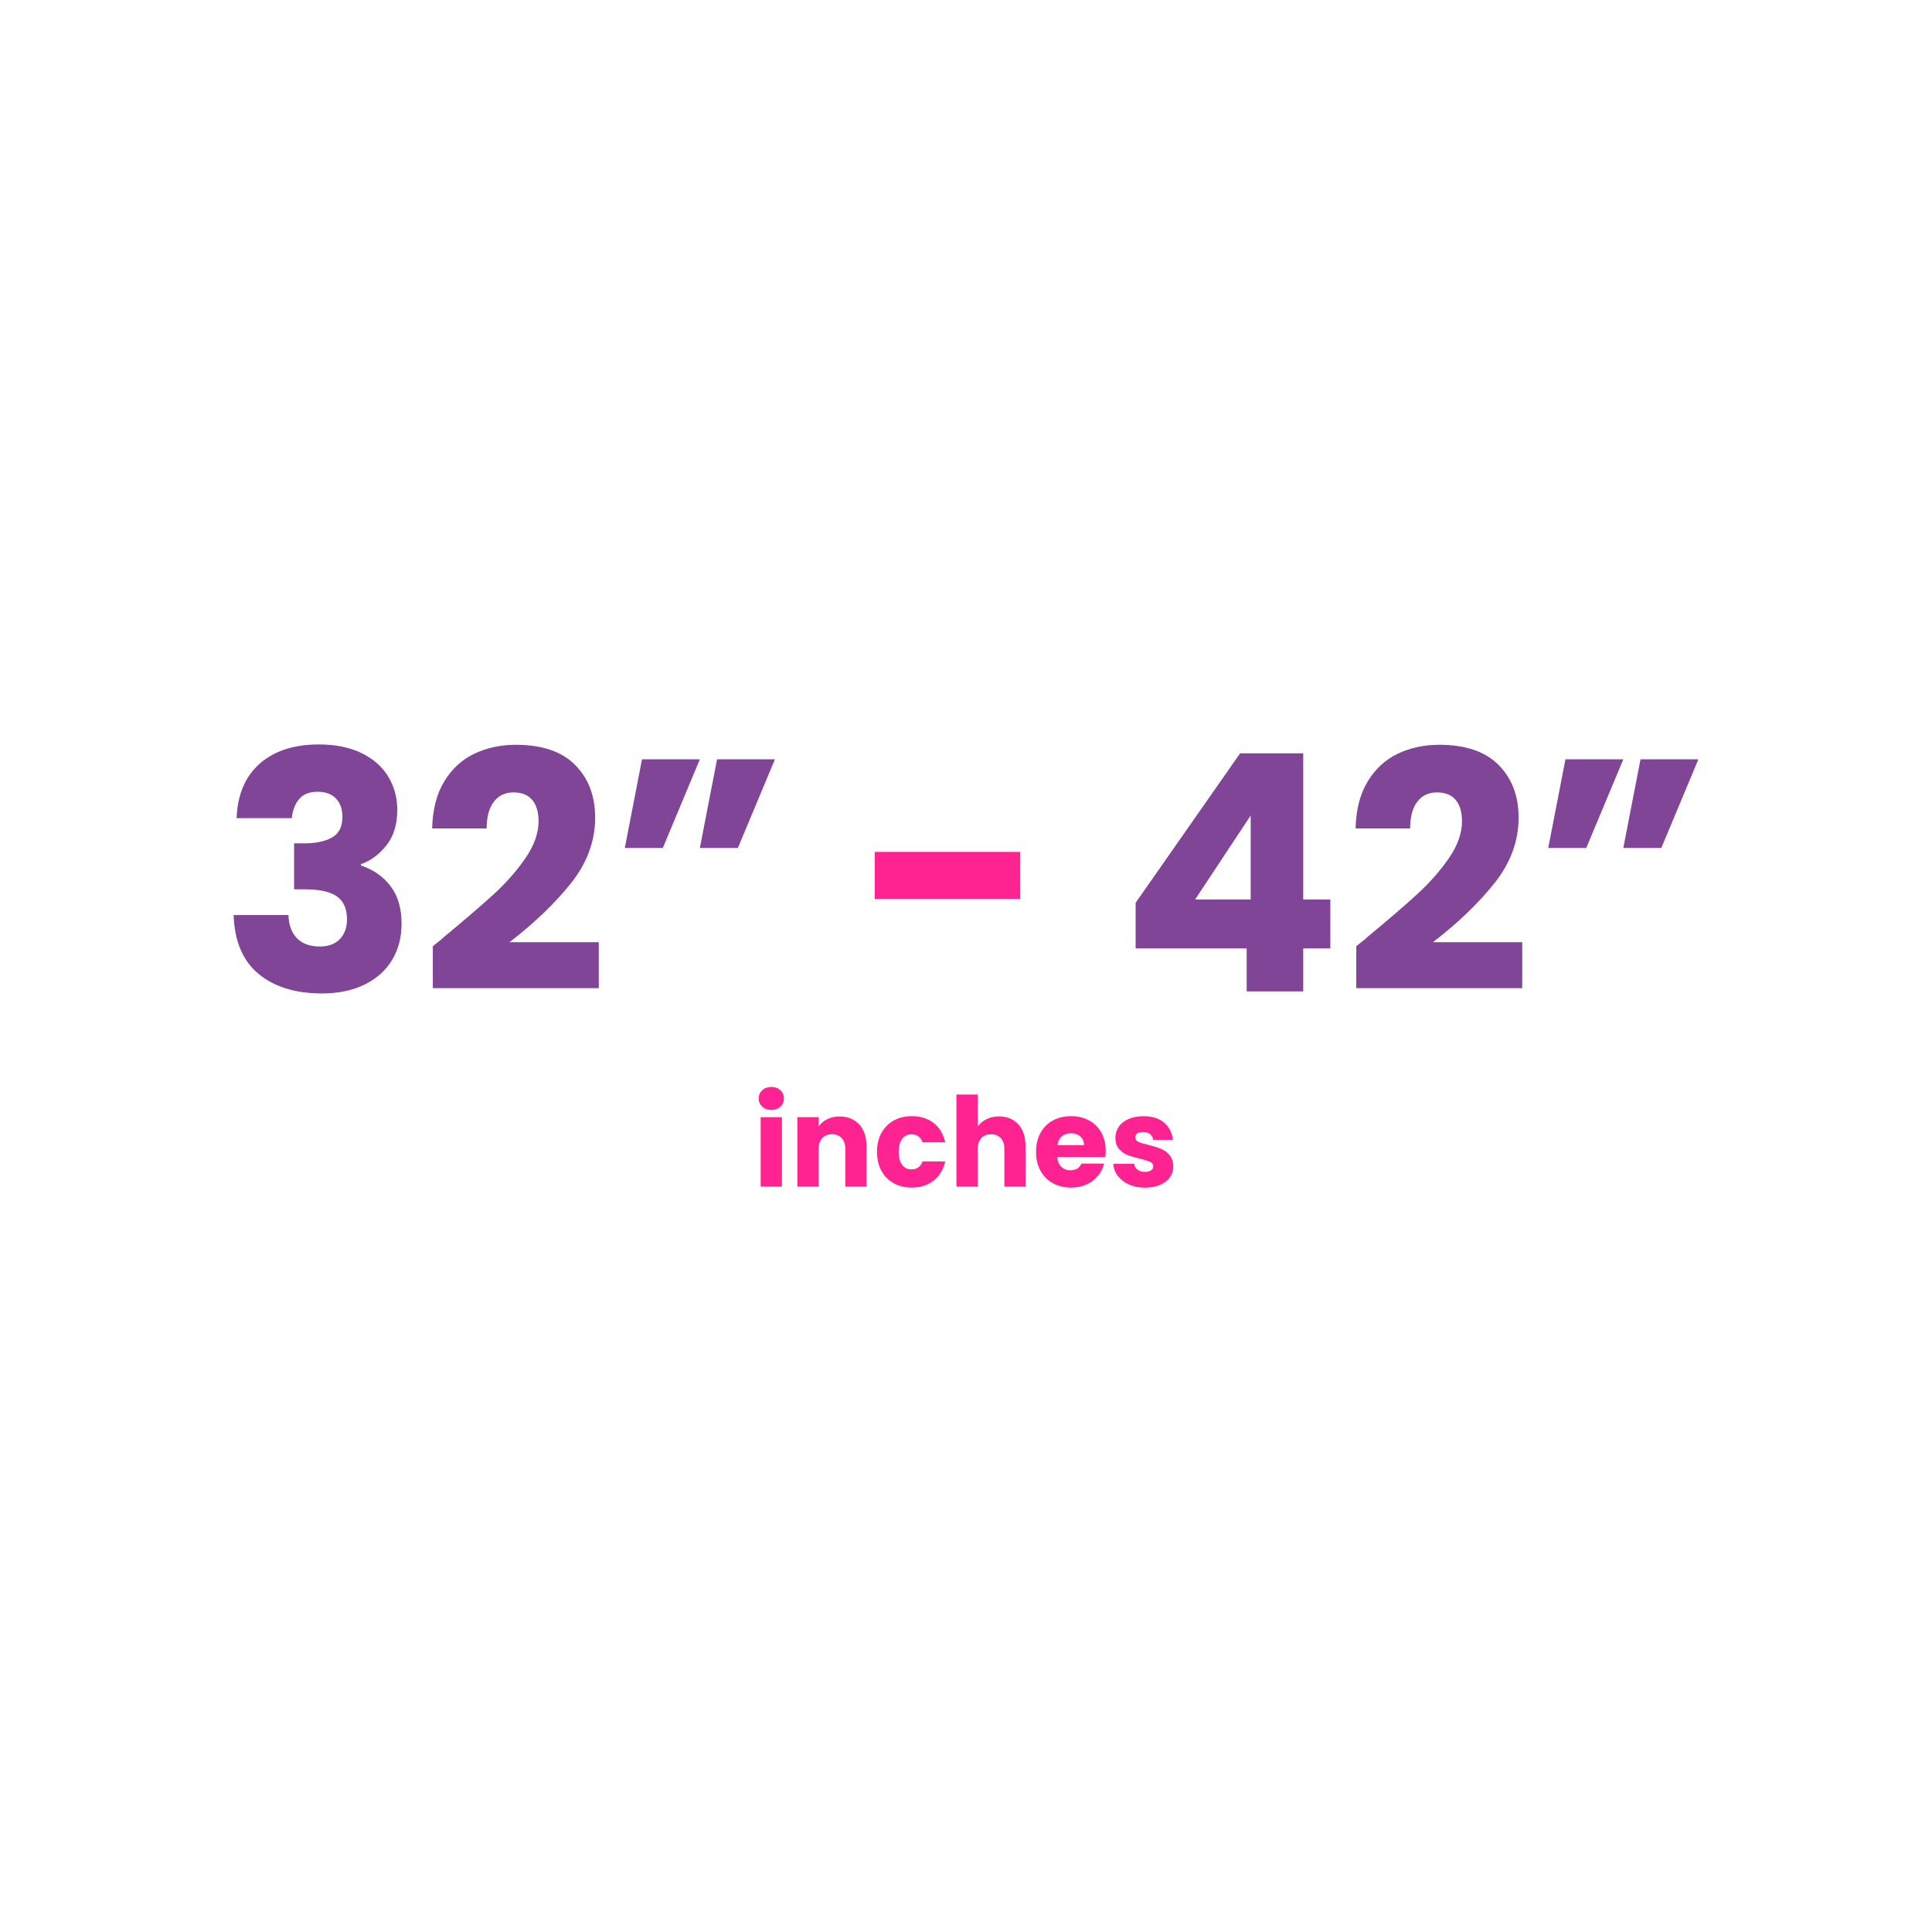 <?xml version="1.0" encoding="UTF-8"?>
<svg id="Layer_1" data-name="Layer 1" xmlns="http://www.w3.org/2000/svg" viewBox="0 0 400 400">
  <defs>
    <style>
      .cls-1 {
        fill: #ff2391;
      }

      .cls-2 {
        fill: #804597;
      }
    </style>
  </defs>
  <g>
    <path class="cls-2" d="m53.78,158.1c3.01-2.65,7.1-3.97,12.25-3.97,3.42,0,6.35.59,8.8,1.78,2.44,1.19,4.29,2.81,5.54,4.86,1.25,2.05,1.88,4.36,1.88,6.91,0,3.01-.75,5.47-2.26,7.36-1.51,1.89-3.26,3.18-5.27,3.87v.27c2.6.87,4.65,2.31,6.16,4.31,1.51,2.01,2.26,4.59,2.26,7.74,0,2.83-.65,5.33-1.95,7.5-1.3,2.17-3.19,3.87-5.68,5.1-2.49,1.23-5.44,1.85-8.86,1.85-5.48,0-9.85-1.35-13.11-4.04-3.26-2.69-4.99-6.75-5.17-12.19h11.36c.04,2.01.62,3.59,1.71,4.76,1.1,1.16,2.69,1.75,4.79,1.75,1.78,0,3.16-.51,4.14-1.54.98-1.03,1.47-2.38,1.47-4.07,0-2.19-.7-3.78-2.09-4.76-1.39-.98-3.62-1.47-6.67-1.47h-2.19v-9.52h2.19c2.33,0,4.21-.4,5.65-1.2,1.44-.8,2.16-2.23,2.16-4.28,0-1.64-.46-2.92-1.37-3.83-.91-.91-2.17-1.37-3.76-1.37-1.74,0-3.02.52-3.87,1.57-.85,1.05-1.33,2.35-1.47,3.9h-11.43c.18-4.88,1.78-8.65,4.79-11.29Z"/>
    <path class="cls-2" d="m91.71,194.17c4.47-3.7,8-6.73,10.58-9.1,2.58-2.37,4.76-4.86,6.54-7.46,1.78-2.6,2.67-5.13,2.67-7.6,0-1.87-.43-3.33-1.3-4.38-.87-1.05-2.17-1.57-3.9-1.57s-3.09.65-4.07,1.95c-.98,1.3-1.47,3.14-1.47,5.51h-11.29c.09-3.88.92-7.12,2.5-9.72,1.57-2.6,3.65-4.52,6.23-5.75,2.58-1.23,5.44-1.85,8.59-1.85,5.43,0,9.53,1.39,12.29,4.18,2.76,2.78,4.14,6.41,4.14,10.88,0,4.88-1.67,9.41-5,13.59-3.33,4.18-7.58,8.25-12.73,12.22h18.48v9.52h-34.36v-8.69c1.55-1.23,2.26-1.8,2.12-1.71Z"/>
    <path class="cls-2" d="m132.92,157.21h11.98l-7.67,18.35h-7.87l3.56-18.35Zm15.54,0h11.98l-7.67,18.35h-7.87l3.56-18.35Z"/>
    <path class="cls-1" d="m211.23,176.38v9.72h-30.12v-9.72h30.12Z"/>
    <path class="cls-2" d="m235.12,196.36v-9.45l21.63-30.94h13.07v30.26h5.61v10.13h-5.61v8.9h-11.71v-8.9h-23Zm23.82-27.52l-11.5,17.39h11.5v-17.39Z"/>
    <path class="cls-2" d="m282.9,194.17c4.47-3.7,8-6.73,10.58-9.1,2.58-2.37,4.76-4.86,6.54-7.46,1.78-2.6,2.67-5.13,2.67-7.6,0-1.87-.43-3.33-1.3-4.38-.87-1.05-2.17-1.57-3.9-1.57s-3.09.65-4.07,1.95c-.98,1.3-1.47,3.14-1.47,5.51h-11.29c.09-3.88.92-7.12,2.5-9.72,1.57-2.6,3.65-4.52,6.23-5.75,2.58-1.23,5.44-1.85,8.59-1.85,5.43,0,9.53,1.39,12.29,4.18,2.76,2.78,4.14,6.41,4.14,10.88,0,4.88-1.67,9.41-5,13.59-3.33,4.18-7.58,8.25-12.73,12.22h18.48v9.52h-34.36v-8.69c1.55-1.23,2.26-1.8,2.12-1.71Z"/>
    <path class="cls-2" d="m324.11,157.21h11.98l-7.67,18.35h-7.87l3.56-18.35Zm15.54,0h11.98l-7.67,18.35h-7.87l3.56-18.35Z"/>
  </g>
  <g>
    <path class="cls-1" d="m157.81,229.12c-.49-.46-.73-1.02-.73-1.69s.24-1.26.73-1.71c.49-.45,1.12-.68,1.89-.68s1.38.23,1.87.68c.49.46.73,1.03.73,1.71s-.24,1.23-.73,1.69c-.49.46-1.11.68-1.87.68s-1.4-.23-1.89-.68Zm4.08,2.18v14.37h-4.4v-14.37h4.4Z"/>
    <path class="cls-1" d="m177.88,232.78c1,1.09,1.51,2.59,1.51,4.49v8.4h-4.38v-7.8c0-.96-.25-1.71-.75-2.24-.5-.53-1.17-.8-2.01-.8s-1.51.27-2.01.8c-.5.53-.75,1.28-.75,2.24v7.8h-4.4v-14.37h4.4v1.91c.45-.64,1.05-1.14,1.8-1.51.76-.37,1.61-.55,2.55-.55,1.68,0,3.03.55,4.03,1.64Z"/>
    <path class="cls-1" d="m182.49,234.57c.61-1.12,1.46-1.97,2.55-2.58s2.34-.9,3.75-.9c1.8,0,3.31.47,4.52,1.42s2,2.27,2.38,3.99h-4.69c-.4-1.1-1.16-1.65-2.29-1.65-.81,0-1.45.31-1.93.94-.48.63-.72,1.52-.72,2.69s.24,2.06.72,2.69c.48.63,1.12.94,1.93.94,1.13,0,1.9-.55,2.29-1.65h4.69c-.38,1.68-1.18,3-2.4,3.97-1.22.96-2.72,1.44-4.51,1.44-1.41,0-2.66-.3-3.75-.9s-1.94-1.46-2.55-2.58c-.61-1.12-.91-2.42-.91-3.91s.3-2.8.91-3.92Z"/>
    <path class="cls-1" d="m210.83,232.78c1,1.09,1.49,2.59,1.49,4.49v8.4h-4.38v-7.8c0-.96-.25-1.71-.75-2.24-.5-.53-1.17-.8-2.01-.8s-1.51.27-2.01.8c-.5.53-.75,1.28-.75,2.24v7.8h-4.4v-19.06h4.4v6.62c.45-.64,1.06-1.14,1.83-1.52.77-.38,1.64-.57,2.6-.57,1.65,0,2.97.55,3.97,1.64Z"/>
    <path class="cls-1" d="m228.86,239.54h-9.97c.07.89.36,1.58.86,2.05.51.47,1.13.71,1.87.71,1.1,0,1.86-.46,2.29-1.39h4.69c-.24.94-.67,1.79-1.3,2.55-.63.76-1.41,1.35-2.36,1.78-.94.43-2,.64-3.17.64-1.41,0-2.66-.3-3.76-.9s-1.96-1.46-2.58-2.58c-.62-1.12-.93-2.42-.93-3.91s.3-2.8.91-3.92c.61-1.12,1.46-1.97,2.56-2.58,1.1-.6,2.36-.9,3.79-.9s2.63.29,3.71.88c1.08.58,1.93,1.42,2.54,2.5.61,1.08.91,2.34.91,3.79,0,.41-.03.84-.08,1.29Zm-4.43-2.45c0-.75-.26-1.36-.77-1.8-.52-.45-1.16-.67-1.93-.67s-1.36.21-1.87.64c-.51.43-.82,1.04-.94,1.83h5.51Z"/>
    <path class="cls-1" d="m233.75,245.23c-.98-.43-1.75-1.02-2.32-1.76-.57-.75-.88-1.58-.95-2.51h4.35c.05.5.28.9.7,1.21.41.31.92.46,1.52.46.55,0,.97-.11,1.27-.32.3-.21.45-.49.45-.84,0-.41-.21-.72-.64-.91-.43-.2-1.12-.42-2.09-.66-1.03-.24-1.89-.49-2.58-.76s-1.28-.69-1.78-1.26c-.5-.57-.75-1.35-.75-2.33,0-.82.23-1.58.68-2.25.45-.68,1.12-1.21,2.01-1.61s1.94-.59,3.16-.59c1.8,0,3.22.45,4.26,1.34,1.04.89,1.64,2.08,1.79,3.55h-4.07c-.07-.5-.29-.89-.66-1.18-.37-.29-.85-.44-1.46-.44-.52,0-.91.1-1.18.3-.27.2-.41.47-.41.81,0,.41.22.72.66.93.44.21,1.12.41,2.05.62,1.06.27,1.93.55,2.6.81.67.27,1.26.7,1.76,1.29.51.59.77,1.39.79,2.38,0,.84-.24,1.59-.71,2.25-.47.66-1.15,1.18-2.03,1.56-.88.38-1.91.57-3.08.57-1.25,0-2.37-.21-3.35-.64Z"/>
  </g>
</svg>